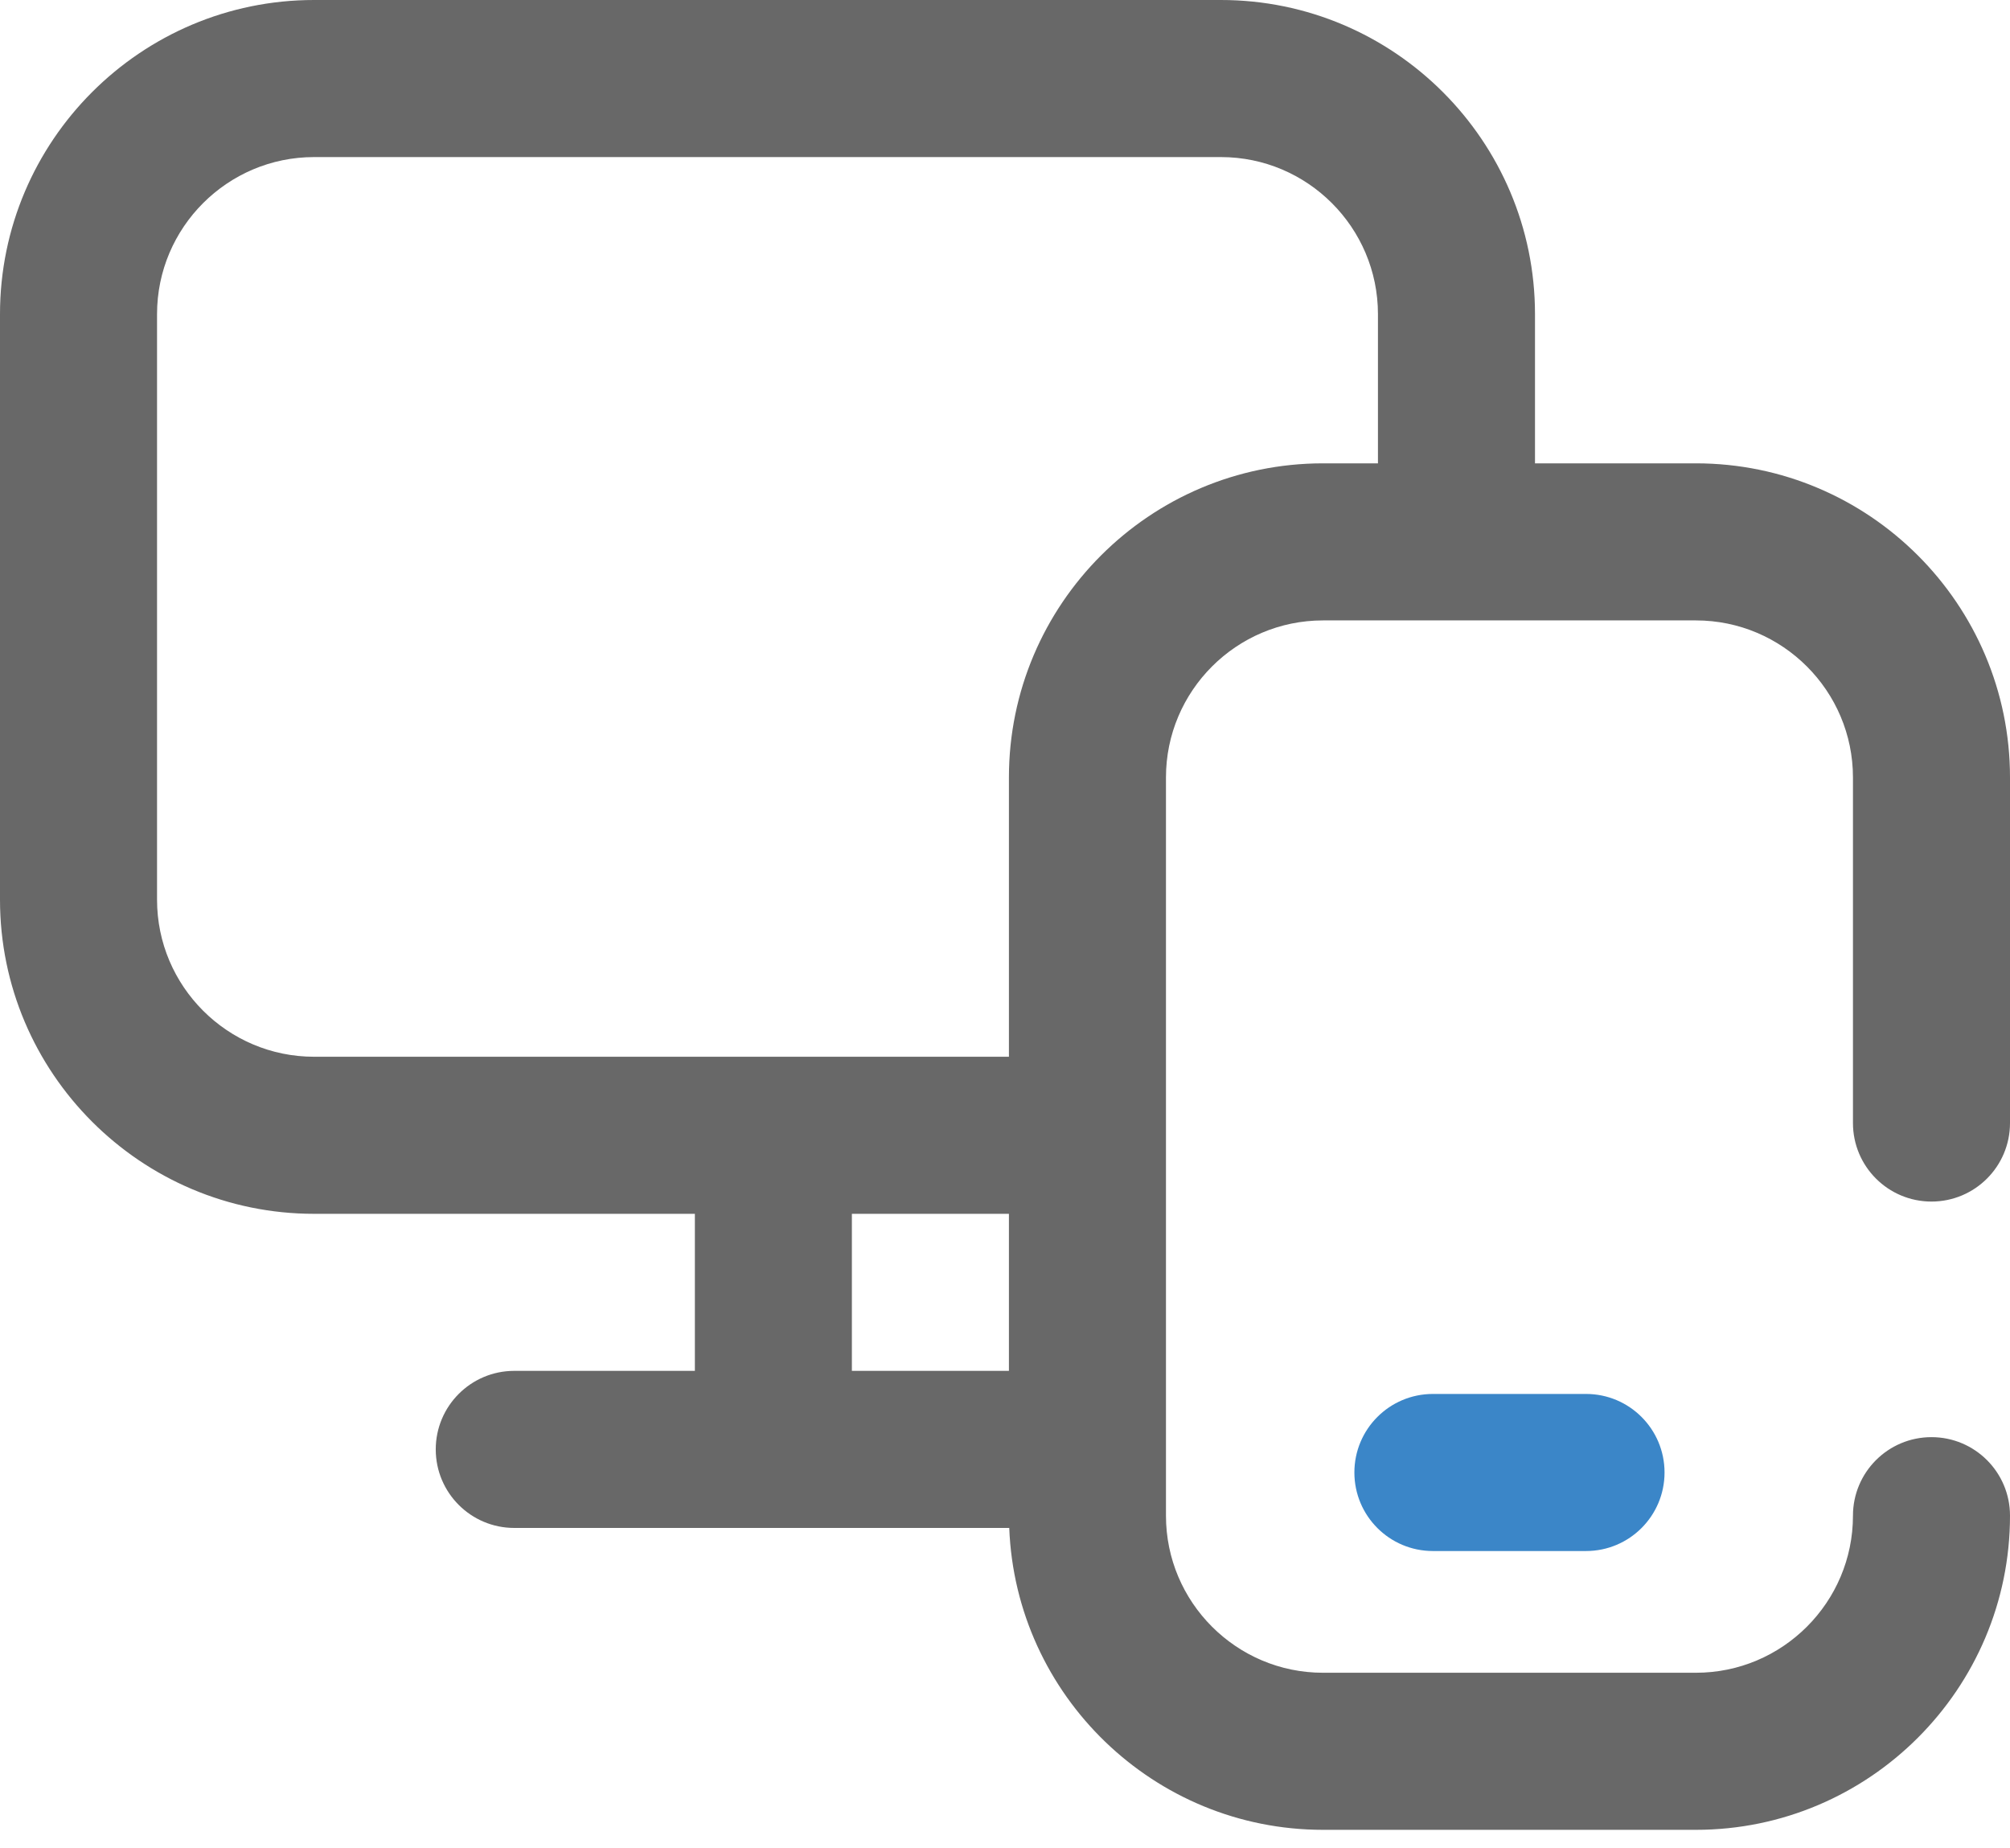 <svg width="62" height="57" viewBox="0 0 62 57" fill="none" xmlns="http://www.w3.org/2000/svg">
<path d="M59.578 37.055C60.916 37.055 62 35.971 62 34.633V23.977C62 18.635 57.654 14.289 52.312 14.289H47.348V9.688C47.348 4.346 43.002 0 37.66 0H9.688C4.346 0 0 4.346 0 9.688V27.745C0 33.087 4.346 37.433 9.688 37.433H21.434V42.276H15.863C14.526 42.276 13.441 43.361 13.441 44.698C13.441 46.036 14.526 47.12 15.863 47.12H31.131C31.33 52.287 35.593 56.43 40.809 56.43H52.312C57.654 56.43 62 52.084 62 46.742C62 45.404 60.916 44.32 59.578 44.32C58.24 44.32 57.156 45.404 57.156 46.742C57.156 49.413 54.983 51.586 52.312 51.586H40.809C38.138 51.586 35.965 49.413 35.965 46.742V23.977C35.965 21.306 38.138 19.133 40.809 19.133H52.312C54.983 19.133 57.156 21.306 57.156 23.977V34.633C57.156 35.971 58.24 37.055 59.578 37.055ZM26.277 37.433H31.121V42.276H26.277V37.433ZM31.121 23.977V32.589H9.688C7.017 32.589 4.844 30.416 4.844 27.745V9.688C4.844 7.017 7.017 4.844 9.688 4.844H37.66C40.331 4.844 42.504 7.017 42.504 9.688V14.289H40.809C35.467 14.289 31.121 18.635 31.121 23.977Z" fill="#686868"/>
<path d="M51.344 45.41C51.344 44.072 50.26 42.988 48.922 42.988H44.199C42.861 42.988 41.777 44.072 41.777 45.41C41.777 46.748 42.861 47.832 44.199 47.832H48.922C50.26 47.832 51.344 46.748 51.344 45.41Z" fill="#3B86C8"/>
</svg>
